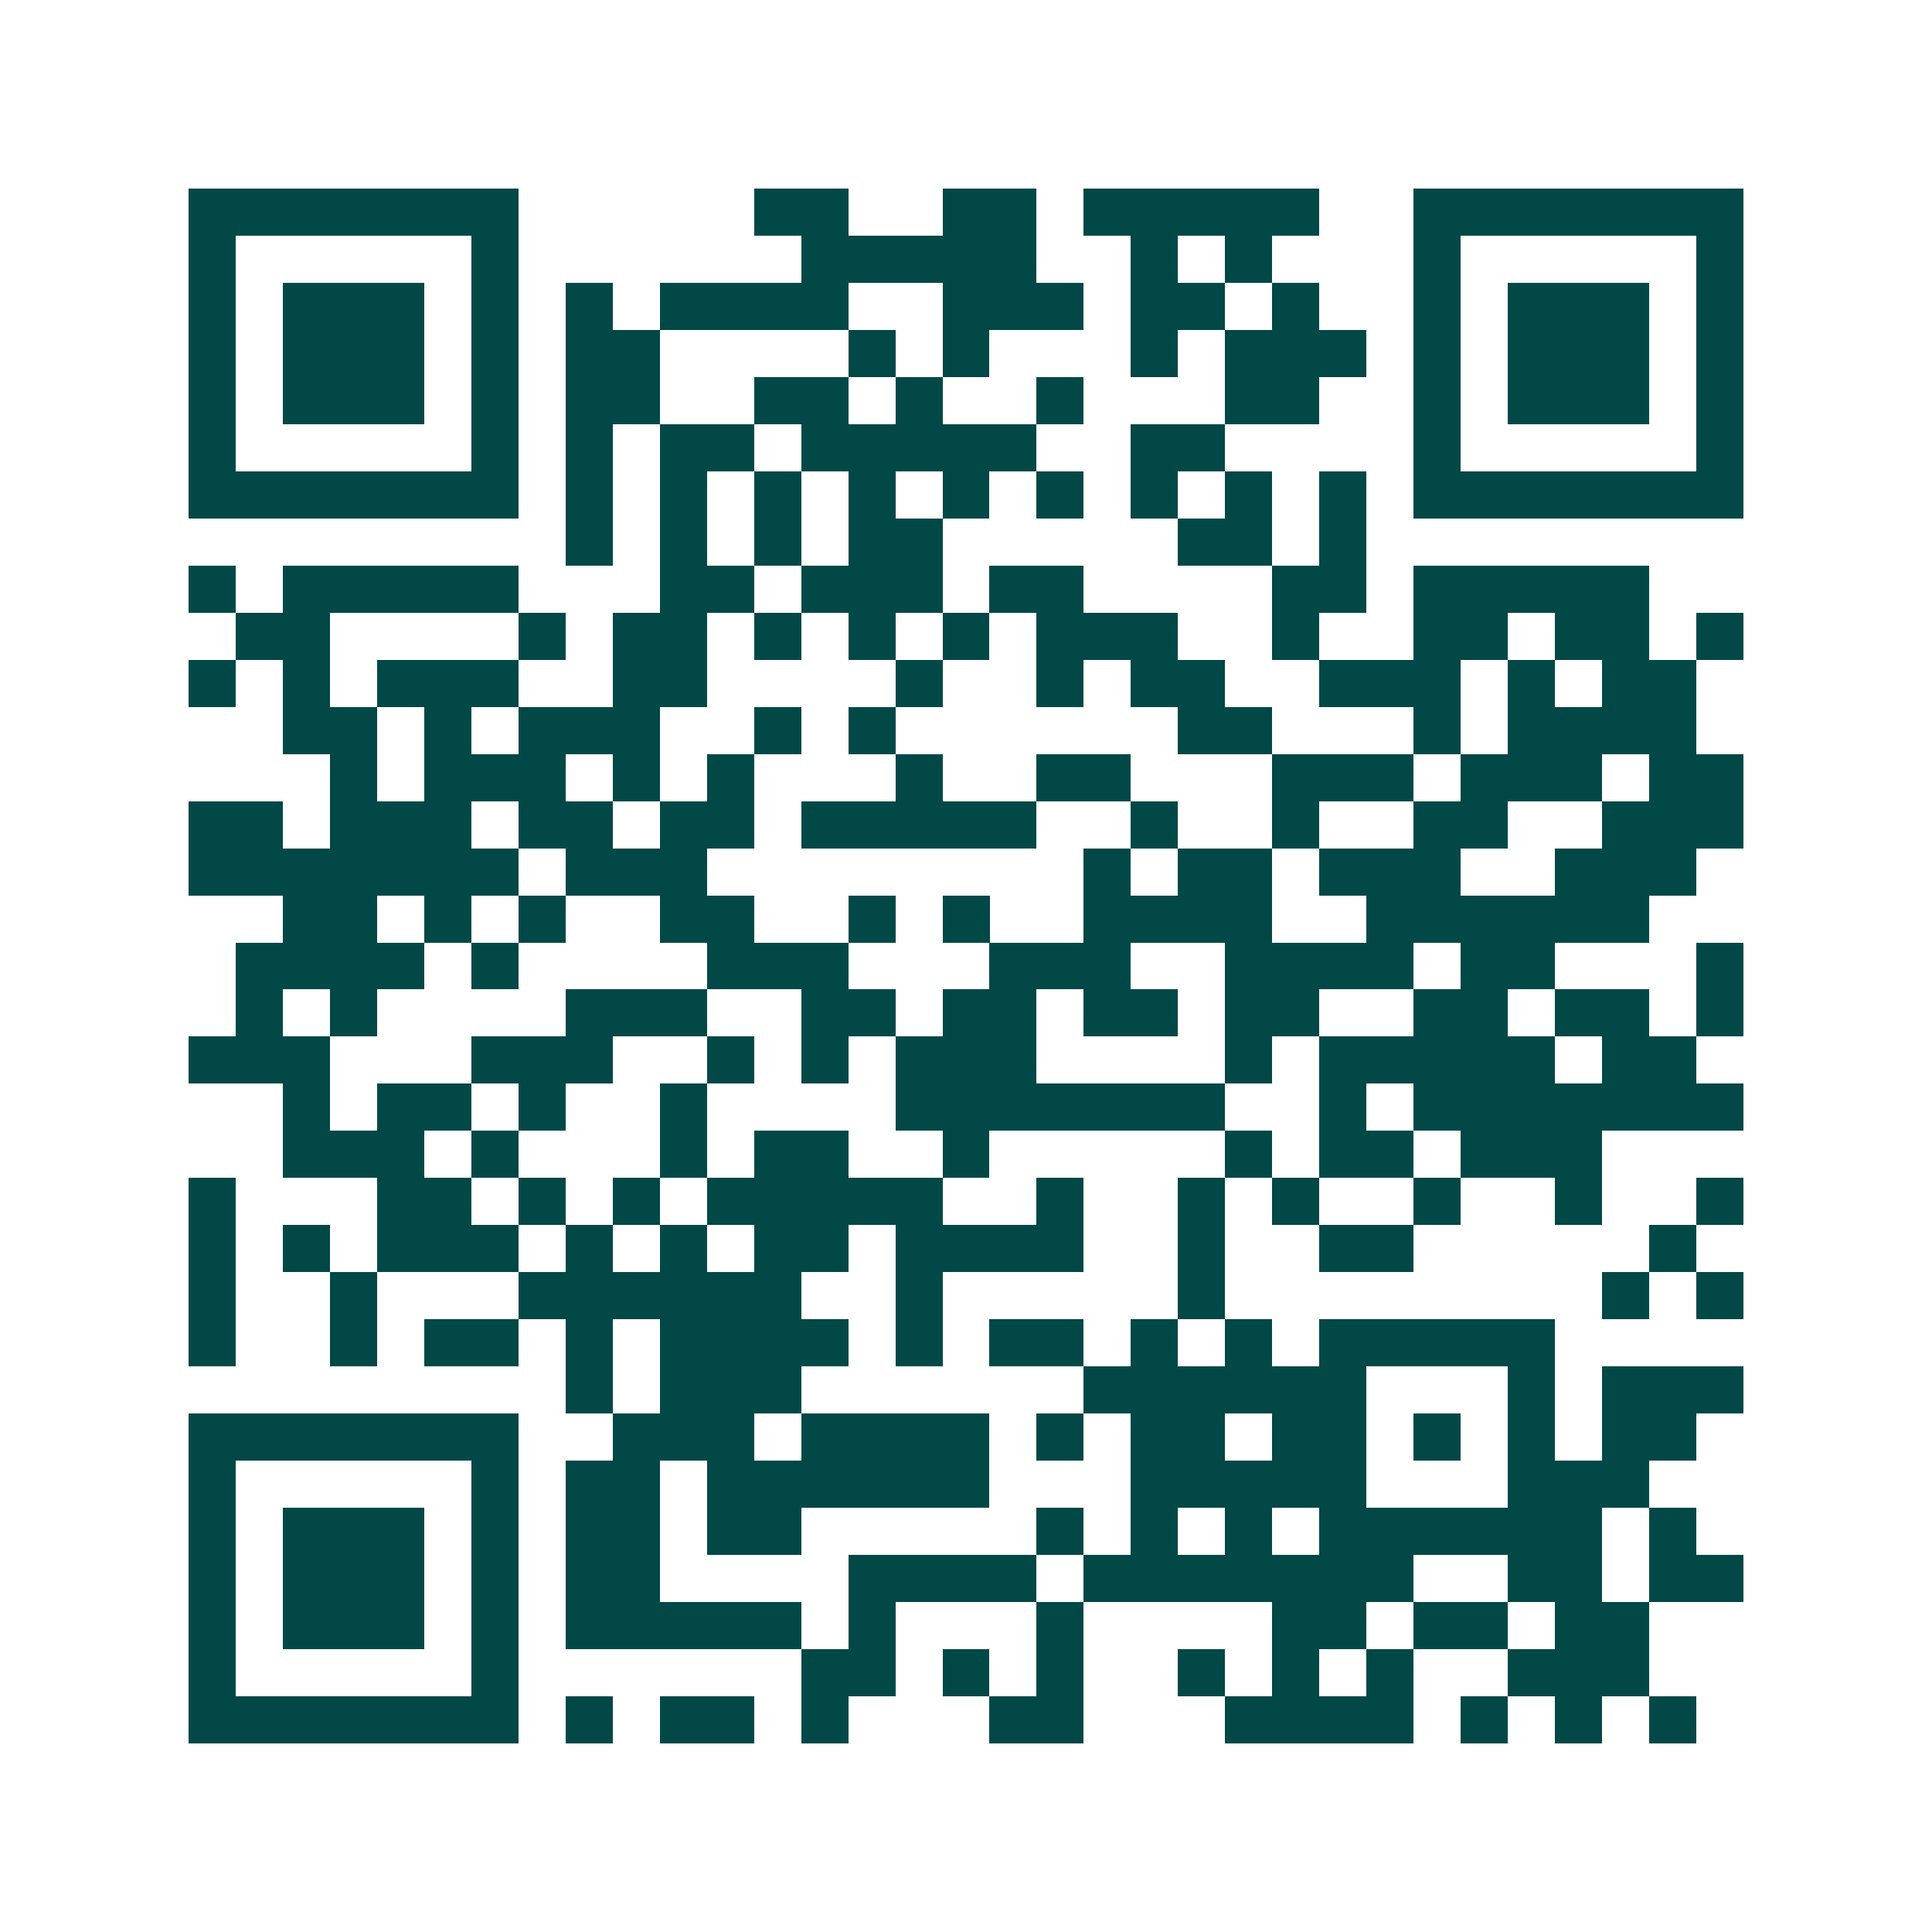 <svg xmlns="http://www.w3.org/2000/svg" width="200" height="200" viewBox="0 0 41 41" shape-rendering="crispEdges"><path fill="#ffffff" d="M0 0h41v41H0z"/><path stroke="#014847" d="M4 4.5h7m5 0h2m2 0h2m1 0h5m2 0h7M4 5.5h1m5 0h1m6 0h5m2 0h1m1 0h1m3 0h1m5 0h1M4 6.5h1m1 0h3m1 0h1m1 0h1m1 0h4m2 0h3m1 0h2m1 0h1m2 0h1m1 0h3m1 0h1M4 7.5h1m1 0h3m1 0h1m1 0h2m4 0h1m1 0h1m3 0h1m1 0h3m1 0h1m1 0h3m1 0h1M4 8.5h1m1 0h3m1 0h1m1 0h2m2 0h2m1 0h1m2 0h1m3 0h2m2 0h1m1 0h3m1 0h1M4 9.5h1m5 0h1m1 0h1m1 0h2m1 0h5m2 0h2m4 0h1m5 0h1M4 10.5h7m1 0h1m1 0h1m1 0h1m1 0h1m1 0h1m1 0h1m1 0h1m1 0h1m1 0h1m1 0h7M12 11.5h1m1 0h1m1 0h1m1 0h2m5 0h2m1 0h1M4 12.5h1m1 0h5m3 0h2m1 0h3m1 0h2m4 0h2m1 0h5M5 13.5h2m4 0h1m1 0h2m1 0h1m1 0h1m1 0h1m1 0h3m2 0h1m2 0h2m1 0h2m1 0h1M4 14.5h1m1 0h1m1 0h3m2 0h2m4 0h1m2 0h1m1 0h2m2 0h3m1 0h1m1 0h2M6 15.5h2m1 0h1m1 0h3m2 0h1m1 0h1m6 0h2m3 0h1m1 0h4M7 16.5h1m1 0h3m1 0h1m1 0h1m3 0h1m2 0h2m3 0h3m1 0h3m1 0h2M4 17.5h2m1 0h3m1 0h2m1 0h2m1 0h5m2 0h1m2 0h1m2 0h2m2 0h3M4 18.5h7m1 0h3m8 0h1m1 0h2m1 0h3m2 0h3M6 19.5h2m1 0h1m1 0h1m2 0h2m2 0h1m1 0h1m2 0h4m2 0h6M5 20.5h4m1 0h1m4 0h3m3 0h3m2 0h4m1 0h2m3 0h1M5 21.5h1m1 0h1m4 0h3m2 0h2m1 0h2m1 0h2m1 0h2m2 0h2m1 0h2m1 0h1M4 22.5h3m3 0h3m2 0h1m1 0h1m1 0h3m4 0h1m1 0h5m1 0h2M6 23.5h1m1 0h2m1 0h1m2 0h1m4 0h7m2 0h1m1 0h7M6 24.5h3m1 0h1m3 0h1m1 0h2m2 0h1m5 0h1m1 0h2m1 0h3M4 25.5h1m3 0h2m1 0h1m1 0h1m1 0h5m2 0h1m2 0h1m1 0h1m2 0h1m2 0h1m2 0h1M4 26.5h1m1 0h1m1 0h3m1 0h1m1 0h1m1 0h2m1 0h4m2 0h1m2 0h2m5 0h1M4 27.5h1m2 0h1m3 0h6m2 0h1m5 0h1m8 0h1m1 0h1M4 28.5h1m2 0h1m1 0h2m1 0h1m1 0h4m1 0h1m1 0h2m1 0h1m1 0h1m1 0h5M12 29.5h1m1 0h3m6 0h6m3 0h1m1 0h3M4 30.5h7m2 0h3m1 0h4m1 0h1m1 0h2m1 0h2m1 0h1m1 0h1m1 0h2M4 31.5h1m5 0h1m1 0h2m1 0h6m3 0h5m3 0h3M4 32.5h1m1 0h3m1 0h1m1 0h2m1 0h2m5 0h1m1 0h1m1 0h1m1 0h6m1 0h1M4 33.5h1m1 0h3m1 0h1m1 0h2m4 0h4m1 0h7m2 0h2m1 0h2M4 34.5h1m1 0h3m1 0h1m1 0h5m1 0h1m3 0h1m4 0h2m1 0h2m1 0h2M4 35.5h1m5 0h1m6 0h2m1 0h1m1 0h1m2 0h1m1 0h1m1 0h1m2 0h3M4 36.5h7m1 0h1m1 0h2m1 0h1m3 0h2m3 0h4m1 0h1m1 0h1m1 0h1"/></svg>
